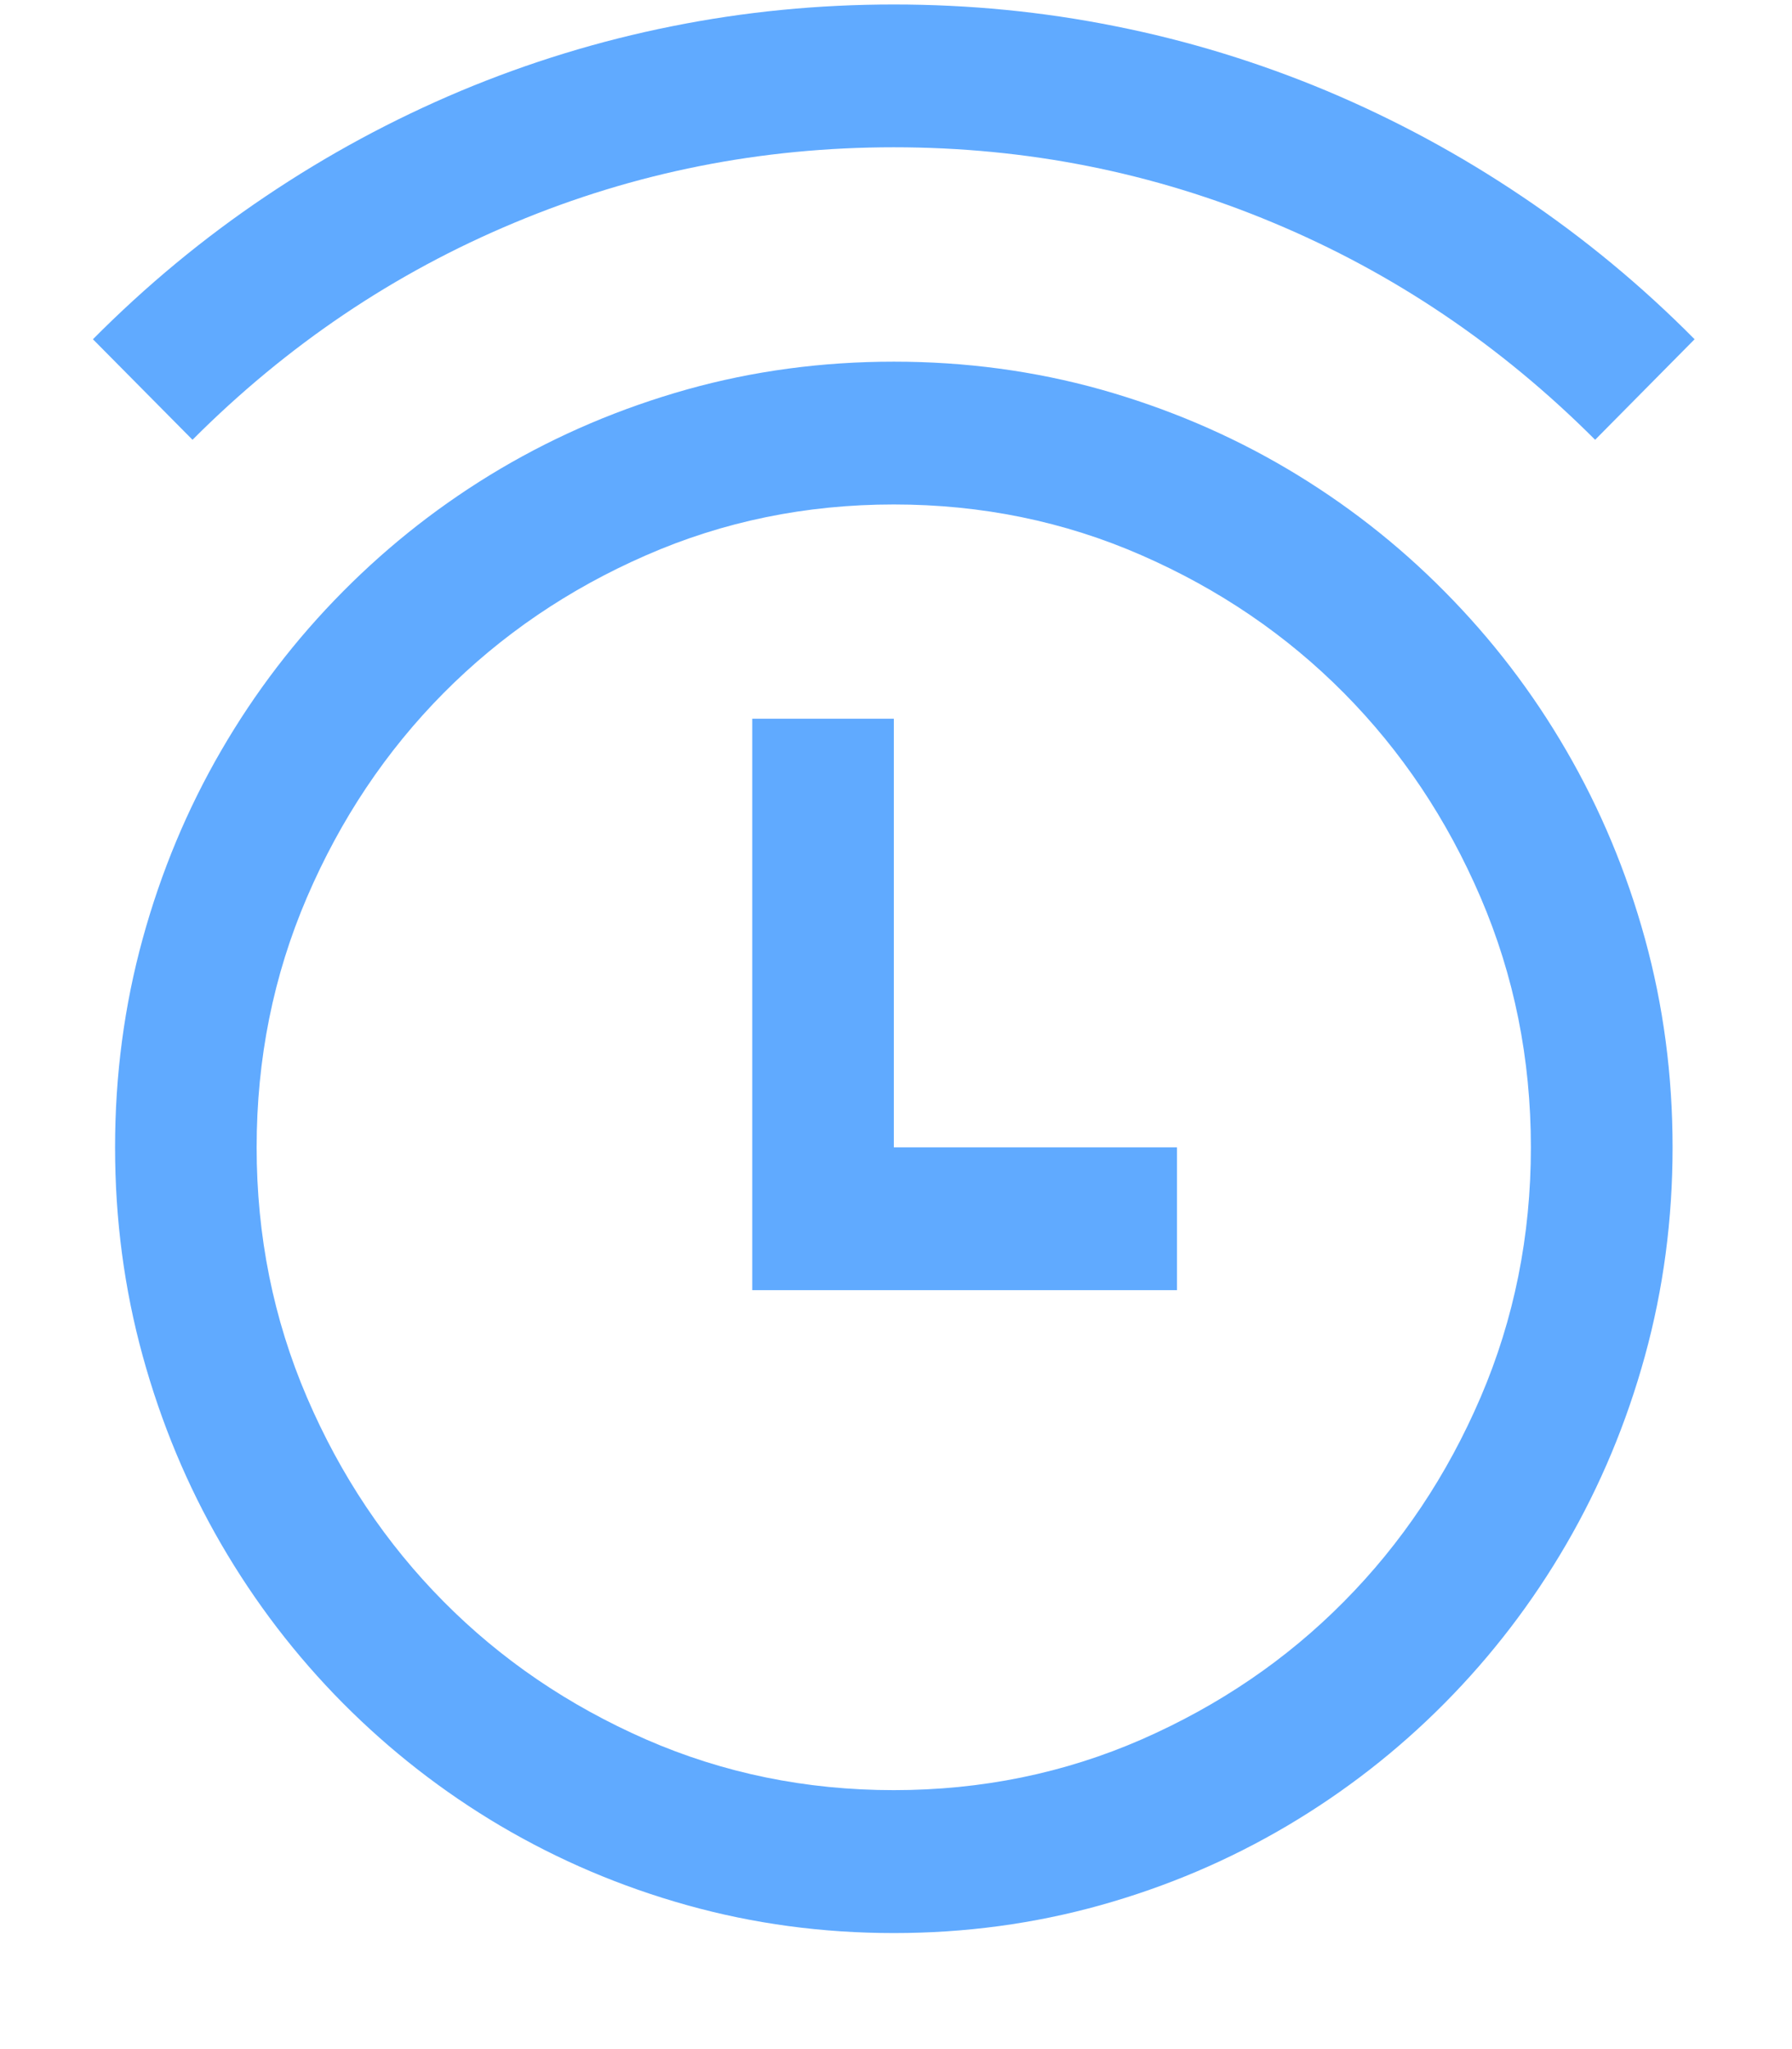 <svg width="14" height="16" viewBox="0 0 14 16" fill="none" xmlns="http://www.w3.org/2000/svg">
<path fill-rule="evenodd" clip-rule="evenodd" d="M9.947 1.739C10.886 2.131 11.724 2.696 12.462 3.434L13.239 2.649C12.825 2.231 12.375 1.859 11.891 1.534C11.407 1.208 10.899 0.934 10.366 0.71C9.833 0.487 9.283 0.318 8.715 0.205C8.148 0.091 7.57 0.035 6.983 0.035C6.395 0.035 5.817 0.091 5.25 0.205C4.683 0.318 4.132 0.487 3.599 0.71C3.066 0.934 2.558 1.208 2.074 1.534C1.59 1.859 1.141 2.231 0.726 2.649L1.504 3.434C2.241 2.696 3.079 2.131 4.019 1.739C4.958 1.346 5.946 1.15 6.983 1.15C8.02 1.15 9.008 1.346 9.947 1.739ZM8.599 3.041C8.08 2.896 7.542 2.824 6.983 2.824C6.424 2.824 5.885 2.896 5.367 3.041C4.848 3.187 4.363 3.393 3.91 3.66C3.458 3.927 3.048 4.247 2.679 4.619C2.31 4.991 1.993 5.404 1.728 5.861C1.463 6.317 1.259 6.806 1.115 7.329C0.971 7.852 0.899 8.395 0.899 8.959C0.899 9.522 0.971 10.065 1.115 10.588C1.259 11.111 1.463 11.601 1.728 12.057C1.993 12.513 2.31 12.927 2.679 13.299C3.048 13.67 3.458 13.99 3.91 14.257C4.363 14.524 4.848 14.731 5.367 14.876C5.885 15.021 6.424 15.094 6.983 15.094C7.542 15.094 8.08 15.021 8.599 14.876C9.117 14.731 9.603 14.524 10.055 14.257C10.507 13.99 10.918 13.67 11.286 13.299C11.655 12.927 11.972 12.513 12.237 12.057C12.502 11.601 12.707 11.111 12.851 10.588C12.995 10.065 13.067 9.522 13.067 8.959C13.067 8.395 12.995 7.852 12.851 7.329C12.707 6.806 12.502 6.317 12.237 5.861C11.972 5.404 11.655 4.991 11.286 4.619C10.918 4.247 10.507 3.927 10.055 3.66C9.603 3.393 9.117 3.187 8.599 3.041ZM8.919 13.582C8.314 13.846 7.668 13.978 6.983 13.978C6.297 13.978 5.652 13.846 5.047 13.582C4.442 13.317 3.915 12.959 3.465 12.505C3.016 12.052 2.66 11.521 2.398 10.911C2.136 10.301 2.005 9.65 2.005 8.959C2.005 8.267 2.136 7.617 2.398 7.007C2.66 6.397 3.016 5.865 3.465 5.412C3.915 4.959 4.442 4.6 5.047 4.336C5.652 4.071 6.297 3.939 6.983 3.939C7.668 3.939 8.314 4.071 8.919 4.336C9.523 4.6 10.051 4.959 10.5 5.412C10.949 5.865 11.305 6.397 11.567 7.007C11.829 7.617 11.96 8.267 11.96 8.959C11.96 9.65 11.829 10.301 11.567 10.911C11.305 11.521 10.949 12.052 10.5 12.505C10.051 12.959 9.523 13.317 8.919 13.582ZM6.983 8.959H9.195V10.074H5.877V5.612H6.983V8.959Z" fill="#60AAFF"/>
</svg>
